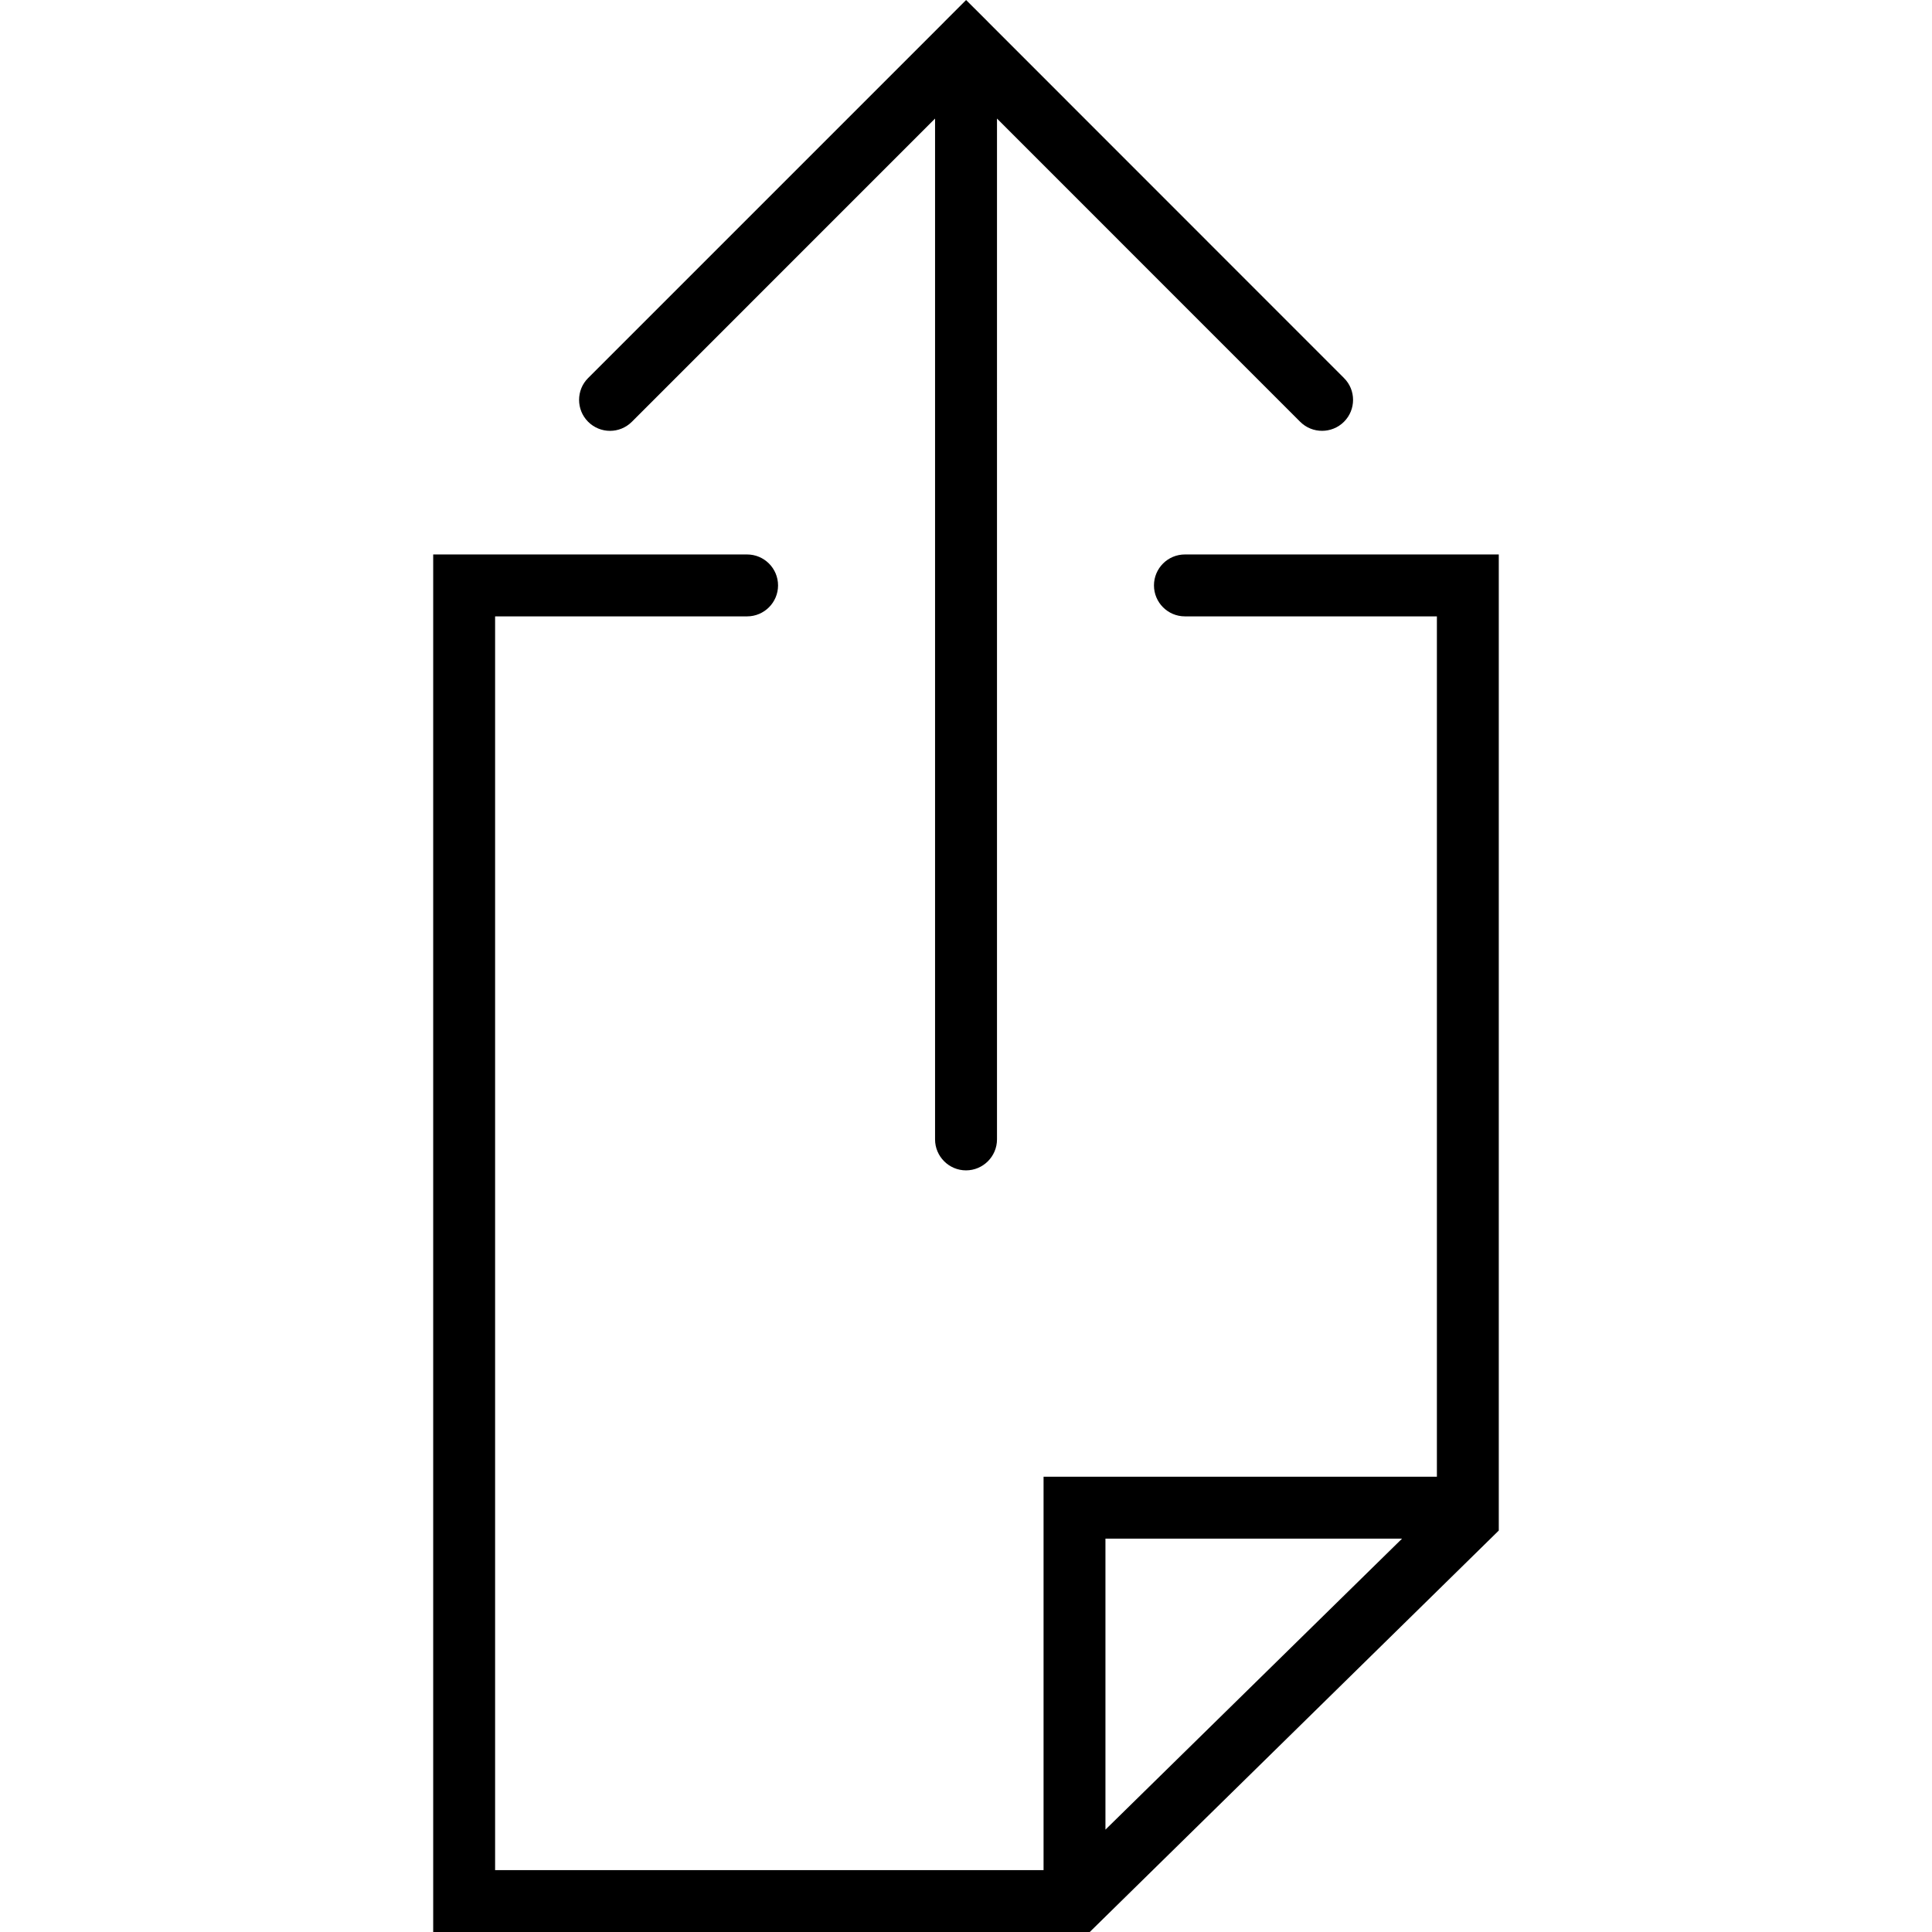 <?xml version="1.0" encoding="iso-8859-1"?>
<!-- Uploaded to: SVG Repo, www.svgrepo.com, Generator: SVG Repo Mixer Tools -->
<!DOCTYPE svg PUBLIC "-//W3C//DTD SVG 1.1//EN" "http://www.w3.org/Graphics/SVG/1.1/DTD/svg11.dtd">
<svg fill="#000000" version="1.1" id="Capa_1" xmlns="http://www.w3.org/2000/svg" xmlns:xlink="http://www.w3.org/1999/xlink" 
	 width="800px" height="800px" viewBox="0 0 72.897 72.896"
	 xml:space="preserve">
<g>
	<g>
		<path d="M23.841,15.914l11.44-11.441v38.518c0,0.642,0.524,1.168,1.168,1.168s1.169-0.526,1.169-1.168V4.473l11.439,11.441
			c0.23,0.229,0.526,0.341,0.828,0.341c0.296,0,0.598-0.114,0.825-0.341c0.457-0.455,0.457-1.199,0-1.651L37.279,0.827
			c0,0,0,0-0.003-0.005L36.452,0l-0.825,0.825c0,0,0,0.004-0.002,0.004L22.191,14.263c-0.455,0.453-0.455,1.196,0,1.651
			C22.648,16.369,23.383,16.371,23.841,15.914z"/>
		<path d="M44.708,20.92c-0.646,0-1.167,0.525-1.167,1.168c0,0.642,0.521,1.168,1.167,1.168h9.508v32.462H39.375v14.843H18.681
			V23.256h9.508c0.646,0,1.168-0.526,1.168-1.168c0-0.643-0.522-1.168-1.168-1.168H16.345v51.977h24.772l15.434-15.148V20.92H44.708
			L44.708,20.92z M52.902,58.054L41.71,69.034v-10.98H52.902z"/>
	</g>
</g>
</svg>